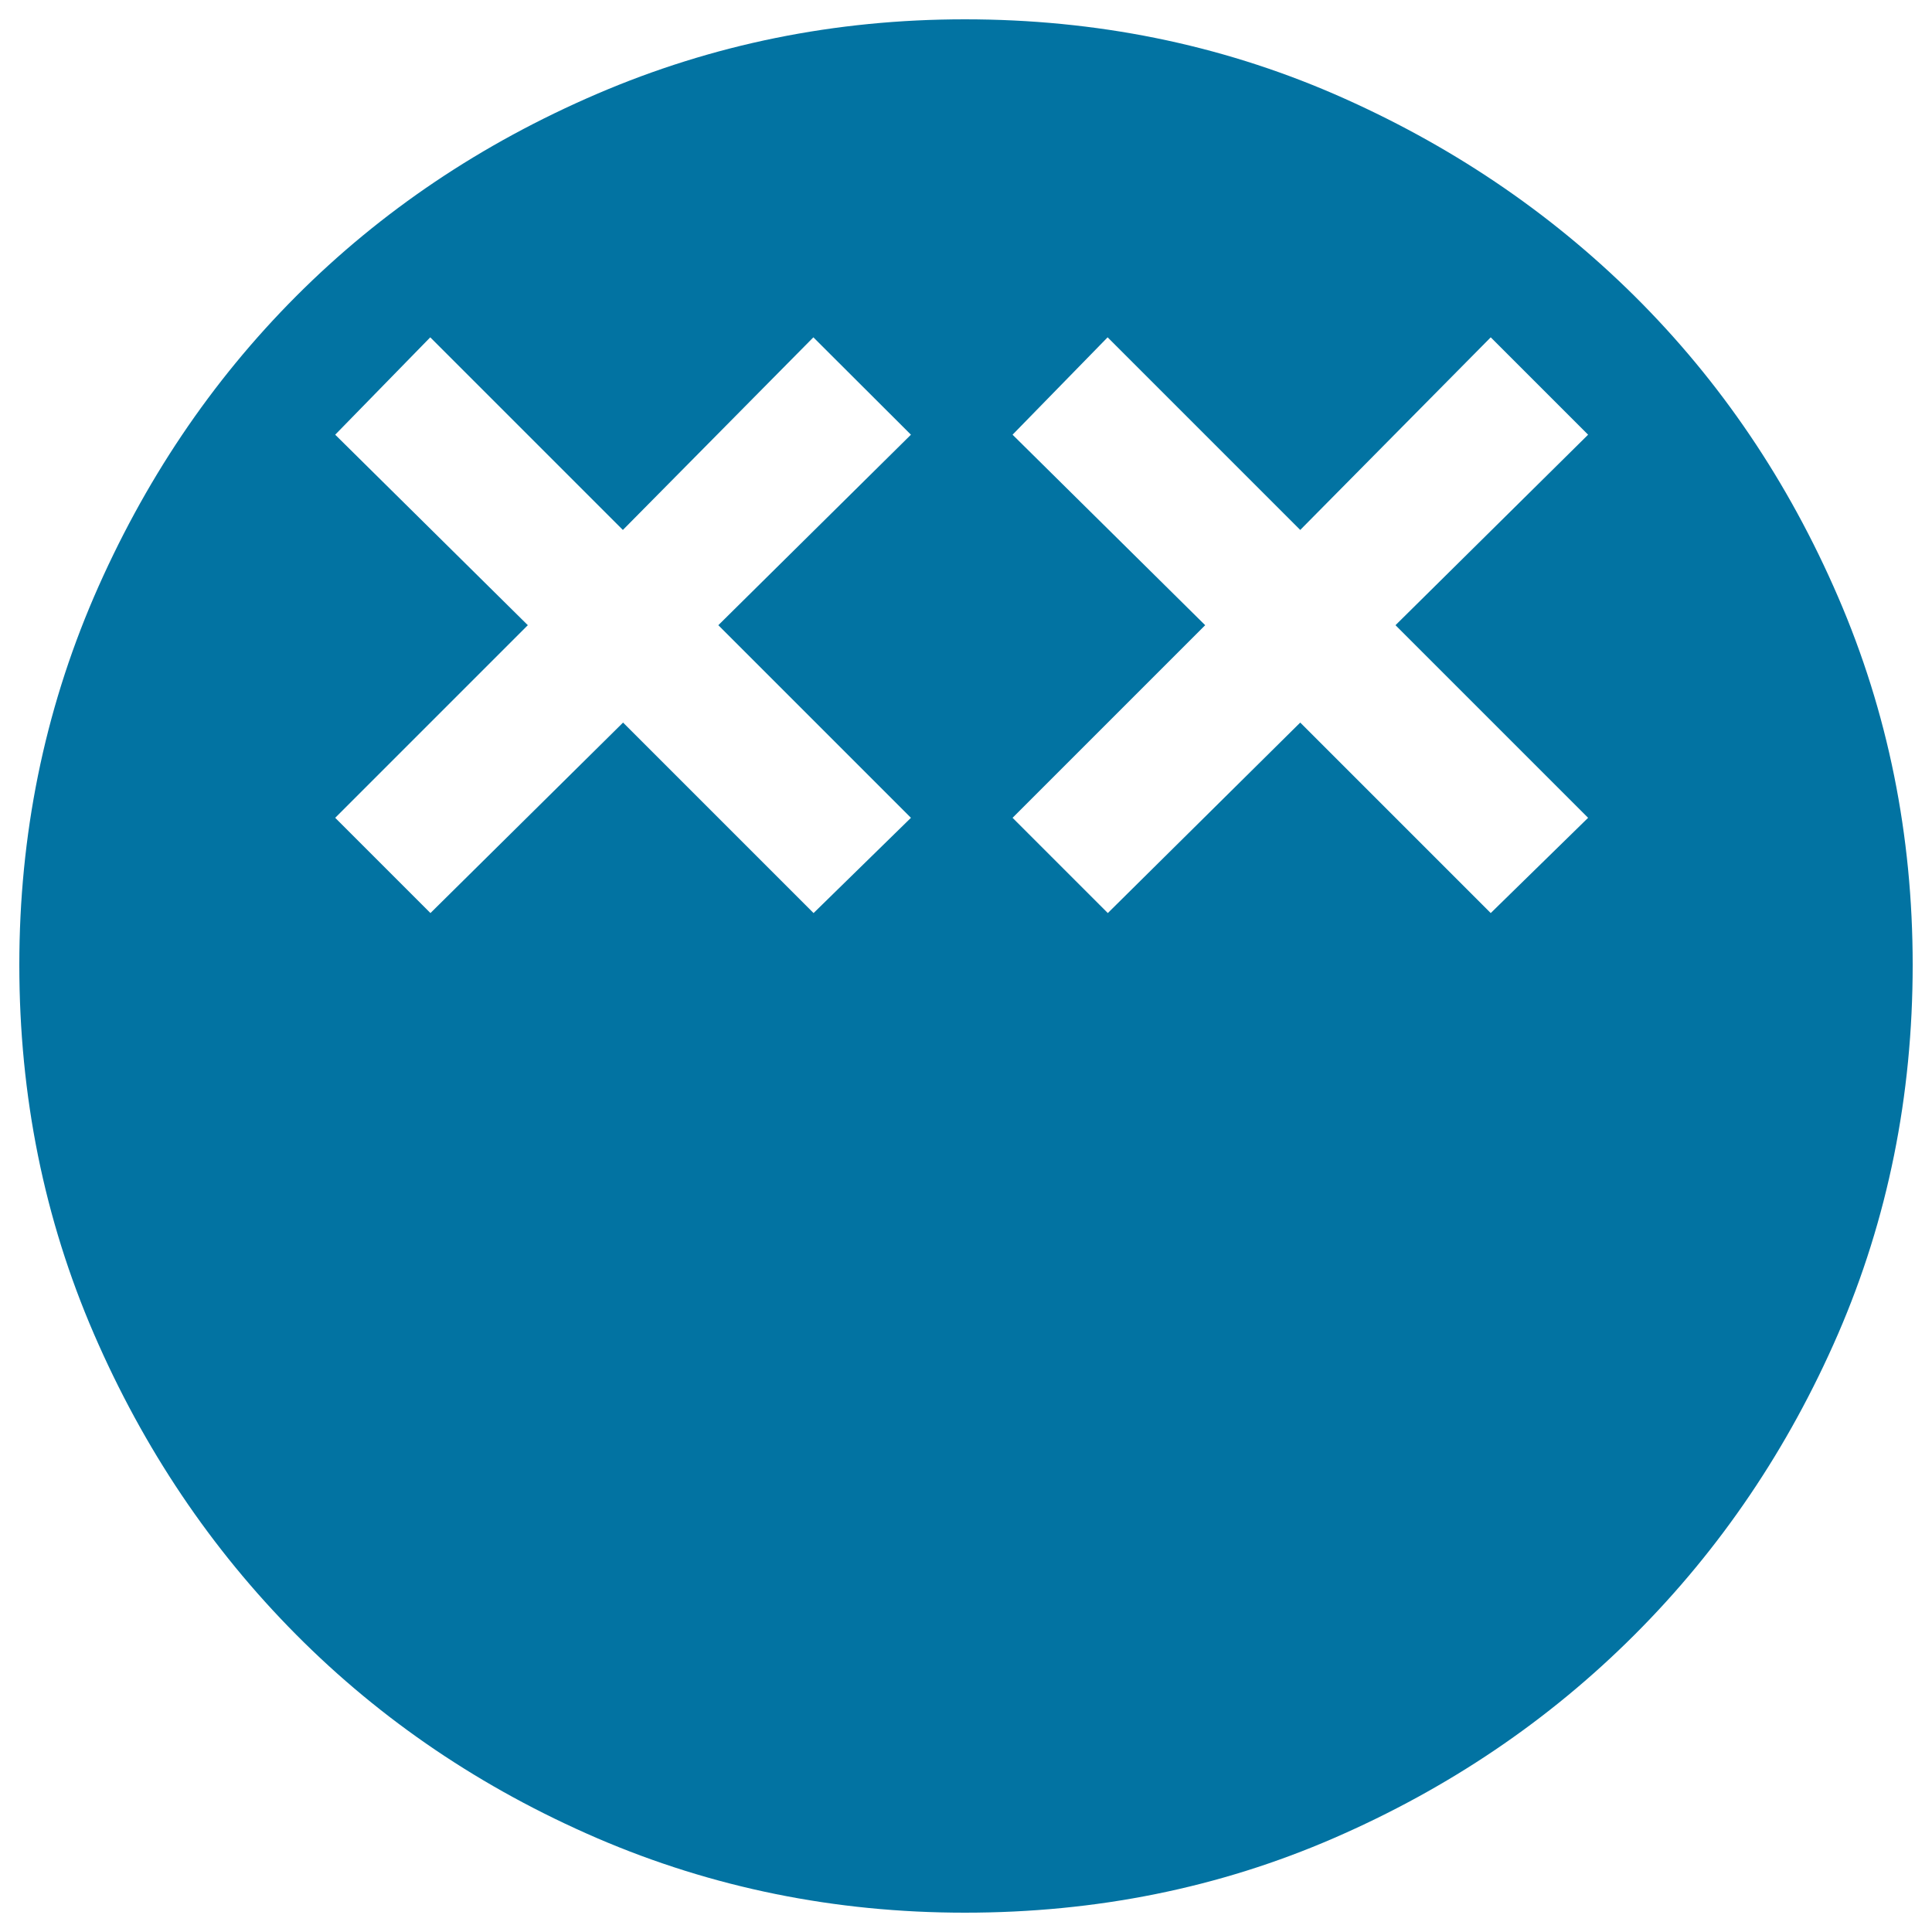 <svg xmlns="http://www.w3.org/2000/svg" viewBox="0 0 1000 1000" style="fill:#0273a2">
<title>Halo SVG icon</title>
<path d="M499.4,10c67.9,0,131.6,12.9,191,38.6c59.4,25.8,111.3,60.7,155.7,104.7c44.4,44.1,79.5,95.9,105.3,155.7c25.8,59.7,38.6,123.2,38.6,190.4c0,67.9-12.9,131.6-38.6,191c-25.8,59.4-60.9,111.3-105.3,155.7c-44.4,44.4-96.3,79.5-155.7,105.3c-59.4,25.8-123,38.6-191,38.6c-67.2,0-130.7-12.9-190.4-38.6c-59.7-25.8-111.6-60.9-155.7-105.3c-44.1-44.4-79-96.3-104.7-155.7C22.9,631,10,567.4,10,499.4c0-67.2,12.9-130.7,38.6-190.4c25.8-59.7,60.7-111.6,104.7-155.7s95.9-79,155.7-104.7C368.8,22.9,432.2,10,499.4,10L499.4,10z M371.8,323.6l99.7-98.6L421,174.6l-98.6,99.7l-99.7-99.7L173.5,225l99.7,98.6l-99.7,99.7l49.3,49.3l99.7-98.6l98.6,98.6l50.4-49.3L371.8,323.6z M722.3,323.6L822,225l-50.4-50.4L673,274.3l-99.7-99.7L524.1,225l99.7,98.6l-99.7,99.7l49.3,49.3L673,374l98.6,98.6l50.4-49.3L722.3,323.6z"/>
</svg>